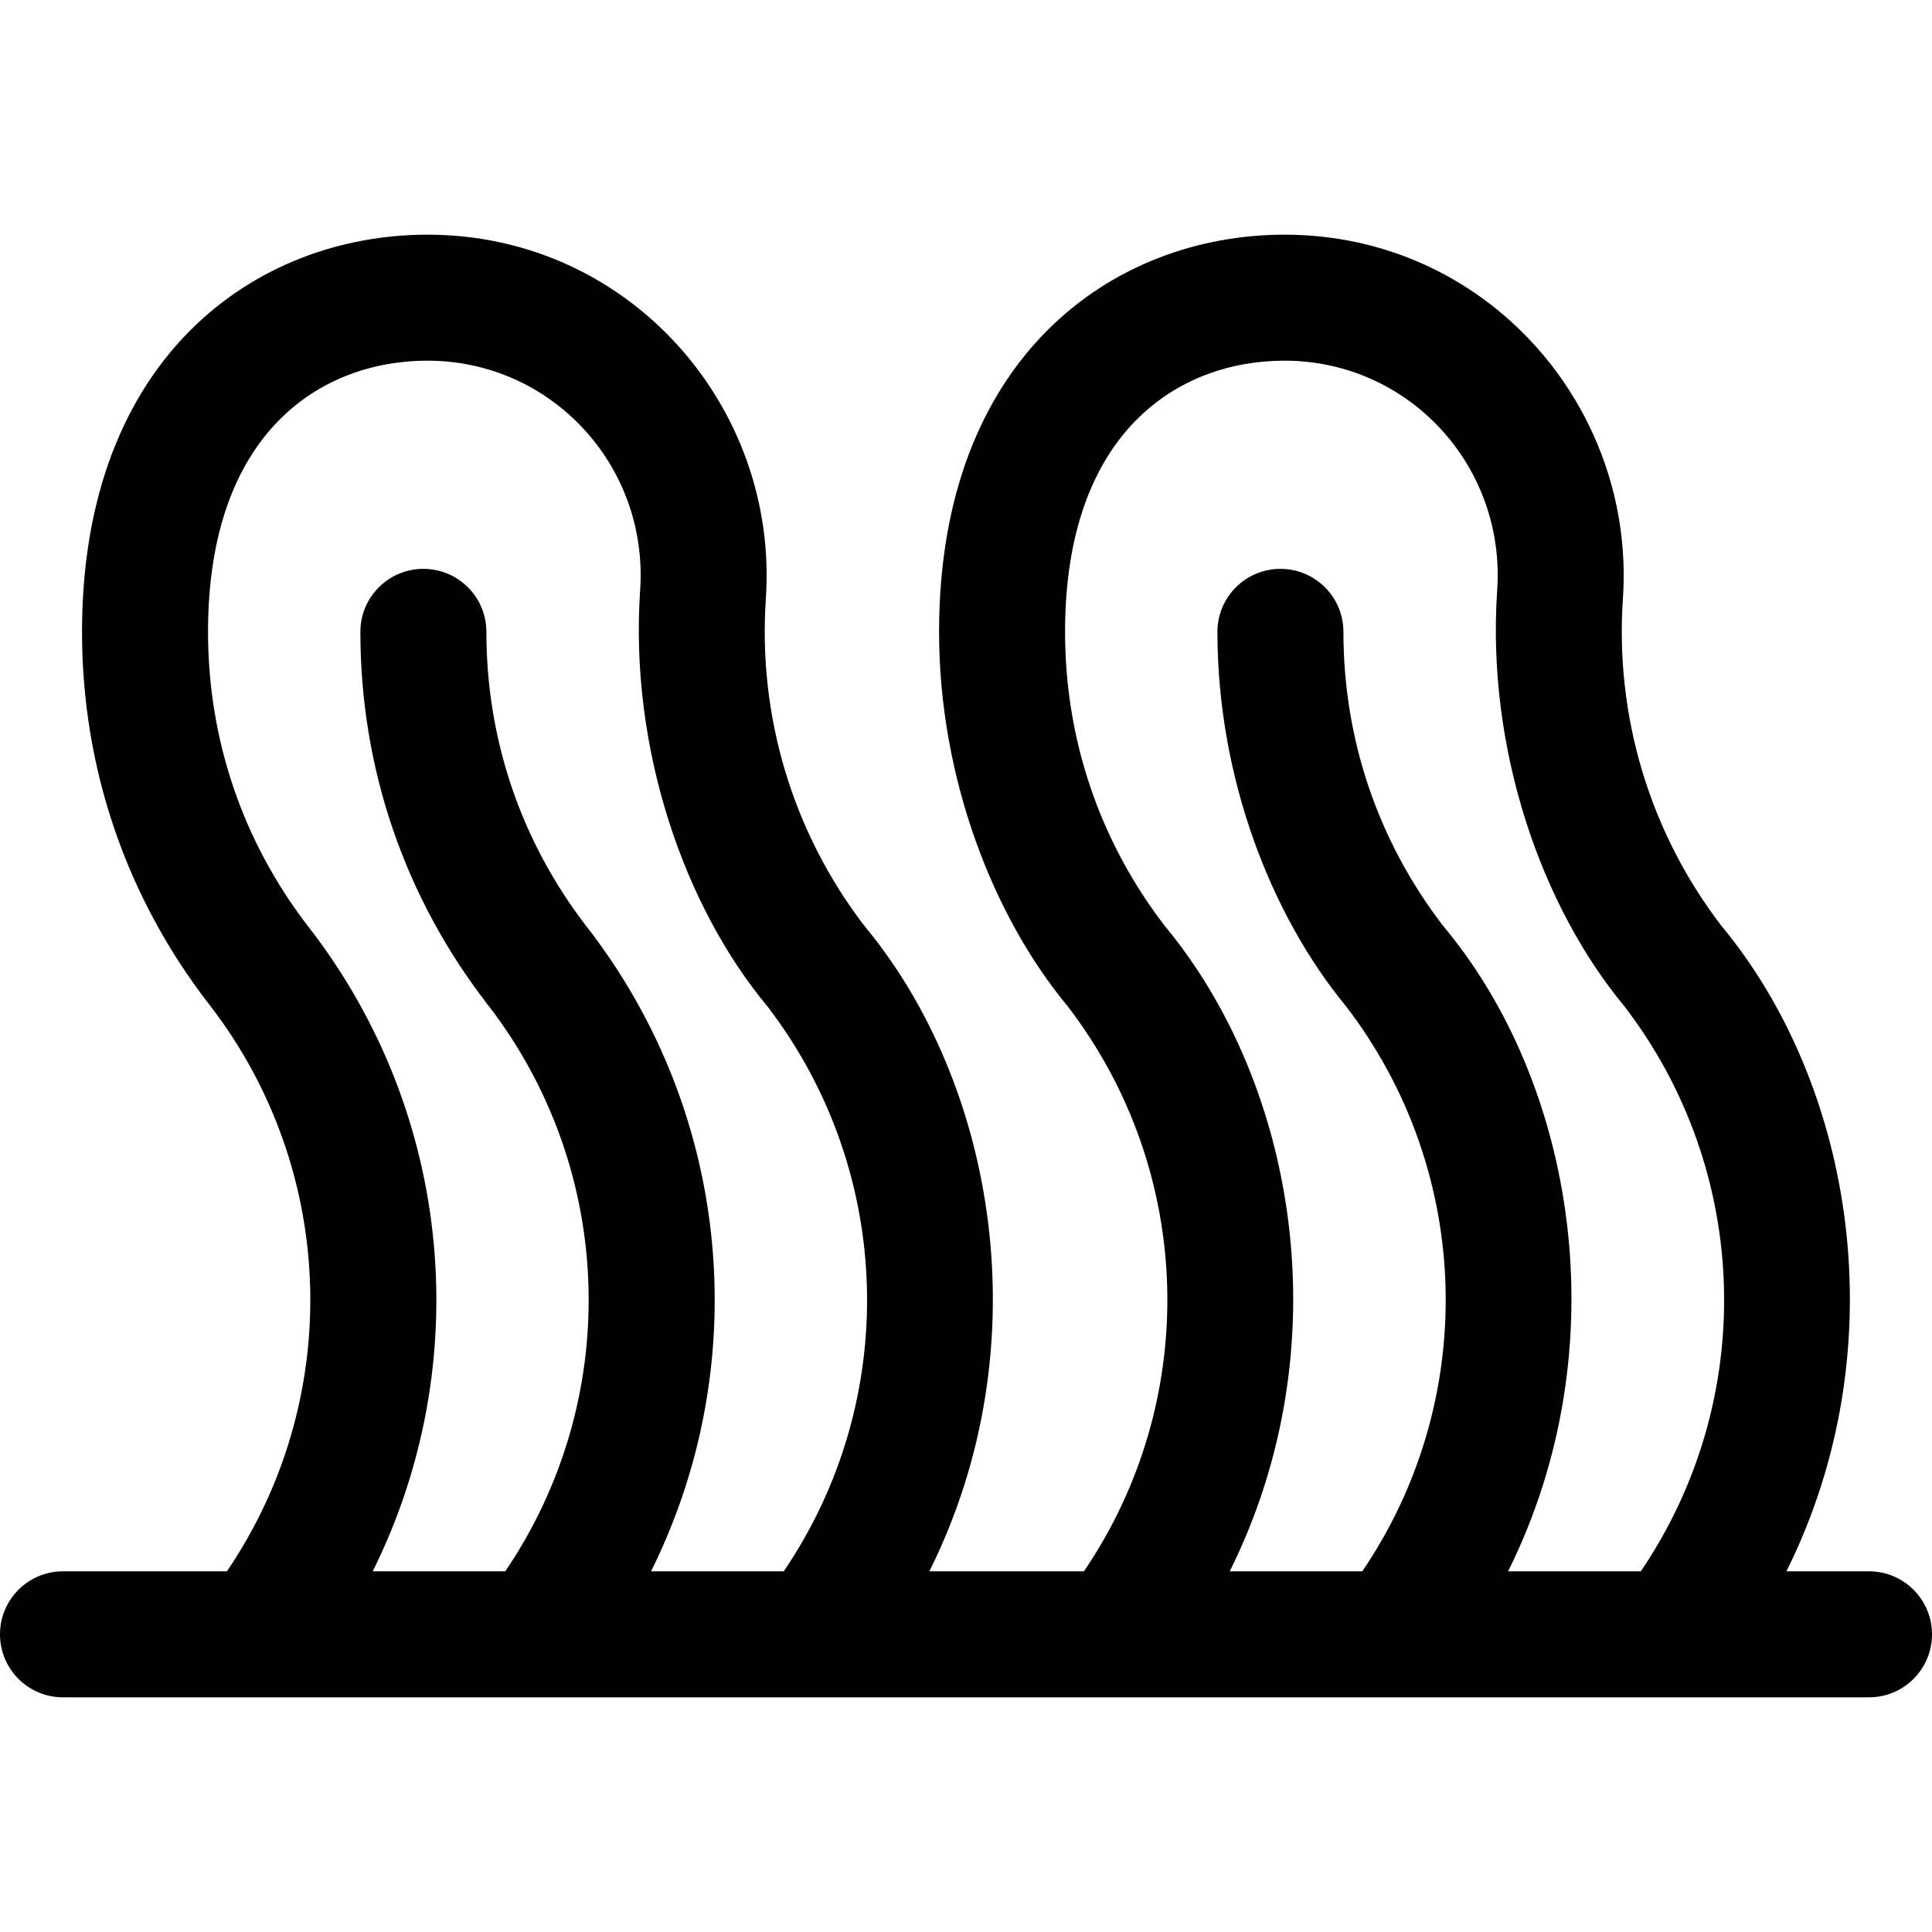 <?xml version="1.0" encoding="iso-8859-1"?>
<!-- Uploaded to: SVG Repo, www.svgrepo.com, Generator: SVG Repo Mixer Tools -->
<svg fill="#000000" height="800px" width="800px" version="1.1" id="Layer_1" xmlns="http://www.w3.org/2000/svg" xmlns:xlink="http://www.w3.org/1999/xlink" 
	 viewBox="0 0 512 512" xml:space="preserve">
<path d="M495.304,416.417h-21.884c29.657-59.567,17.715-128.951-17.241-171.085c-18.945-24.698-28.21-55.464-26.092-86.694
	c3.444-50.807-36.181-96.447-89.67-96.447c-45.57,0-91.552,32.545-91.552,105.256c0,38.783,14.379,75.508,34.081,99.221
	c33.733,43.971,35.152,104.37,4.313,149.749h-40.966c29.928-60.11,17.307-129.503-17.235-171.078
	c-18.95-24.698-28.216-55.466-26.098-86.701c3.443-50.798-36.173-96.447-89.67-96.447c-45.57,0-91.552,32.545-91.552,105.256
	c0,36.119,11.661,70.275,33.722,98.773c0.116,0.149,0.233,0.296,0.353,0.441c33.739,43.97,35.161,104.373,4.321,149.757H16.696
	C7.475,416.417,0,423.893,0,433.113c0,9.22,7.475,16.696,16.696,16.696c53.218,0,424.146,0,478.609,0
	c9.22,0,16.696-7.475,16.696-16.696C512,423.893,504.525,416.417,495.304,416.417z M172.528,416.417
	c27.164-54.56,21.542-121.002-16.883-170.638c-0.114-0.146-0.228-0.289-0.345-0.431c-17.276-22.506-26.404-49.43-26.404-77.901
	c0-9.22-7.475-16.696-16.696-16.696s-16.696,7.475-16.696,16.696c0,36.12,11.661,70.275,33.723,98.773
	c0.114,0.146,0.228,0.29,0.346,0.433c33.745,43.972,35.169,104.379,4.325,149.764H98.77c27.16-54.56,21.532-121.005-16.892-170.638
	c-0.116-0.149-0.234-0.296-0.354-0.441c-17.271-22.505-26.395-49.424-26.395-77.891c0-52.985,30.044-71.865,58.161-71.865
	c32.811,0,58.593,27.795,56.355,60.798c-2.866,42.287,11.836,84.041,33.7,110.278c33.736,43.969,35.19,104.377,4.355,149.759
	H172.528z M399.655,416.417c29.506-59.262,17.871-129.207-17.23-171.069c-17.276-22.506-26.403-49.429-26.403-77.9
	c0-9.22-7.475-16.696-16.696-16.696c-9.22,0-16.696,7.475-16.696,16.696c0,38.547,14.109,74.995,34.068,99.204
	c33.745,43.973,35.17,104.38,4.326,149.766h-35.131c29.653-59.566,17.717-128.938-17.25-171.086
	c-17.267-22.504-26.389-49.42-26.389-77.884c0-52.985,30.044-71.865,58.161-71.865c32.806,0,58.595,27.786,56.356,60.798
	c-2.875,42.433,11.886,84.025,33.707,110.288c33.73,43.967,35.18,104.37,4.348,149.749h-35.172V416.417z"/>
</svg>
